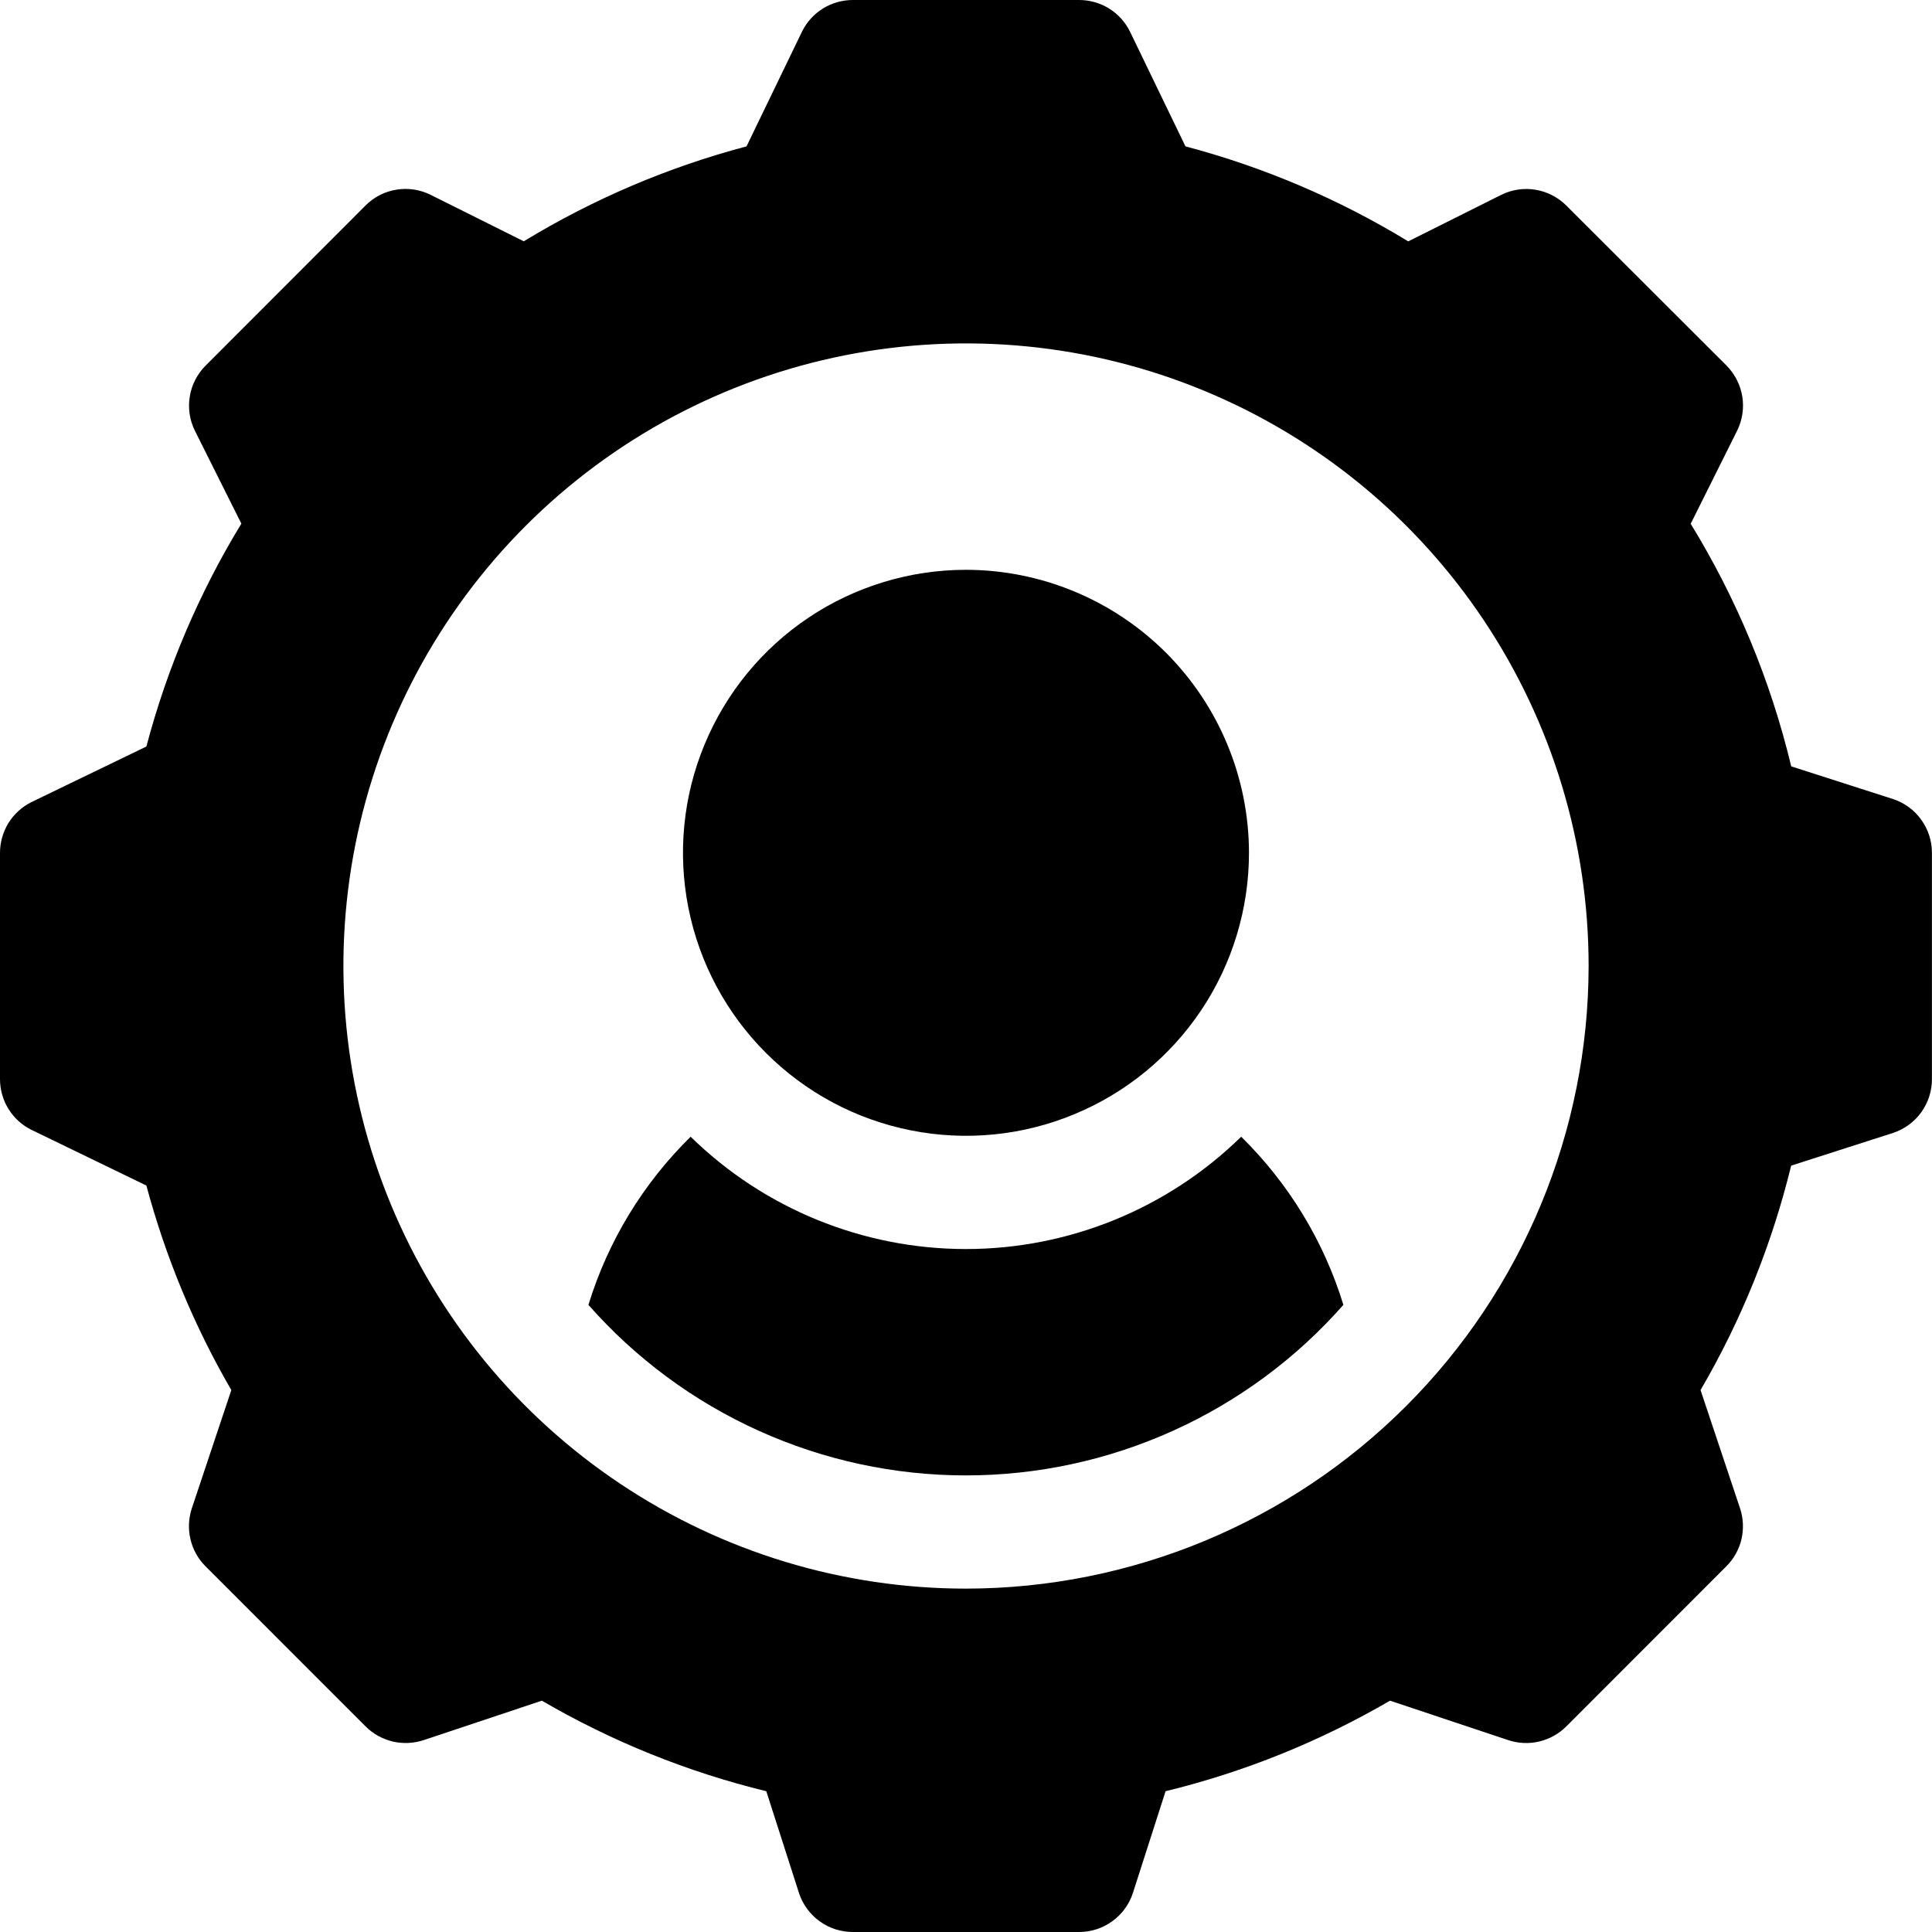 <svg width="30" height="30" viewBox="0 0 30 30" fill="none" xmlns="http://www.w3.org/2000/svg">
<g clip-path="url(#clip0_1620_165)">
<path d="M15 8.848C14.131 8.848 13.281 9.106 12.559 9.588C11.836 10.071 11.273 10.758 10.94 11.561C10.607 12.364 10.52 13.247 10.69 14.1C10.86 14.952 11.278 15.735 11.893 16.349C12.507 16.964 13.29 17.383 14.143 17.552C14.995 17.722 15.879 17.635 16.681 17.302C17.485 16.97 18.171 16.406 18.654 15.684C19.137 14.961 19.394 14.111 19.394 13.242C19.393 12.077 18.929 10.96 18.106 10.136C17.282 9.313 16.165 8.849 15 8.848Z" fill="black"/>
<path d="M29.399 12.409L27.814 11.9C27.495 10.57 26.968 9.299 26.253 8.133L26.973 6.69C27.055 6.525 27.084 6.338 27.054 6.156C27.024 5.974 26.938 5.806 26.808 5.675L24.322 3.192C24.192 3.062 24.024 2.976 23.842 2.946C23.66 2.916 23.473 2.945 23.308 3.027L21.867 3.748C20.791 3.092 19.626 2.595 18.408 2.273L17.544 0.486C17.471 0.34 17.359 0.217 17.22 0.131C17.08 0.045 16.92 -0 16.756 1.14148e-06H13.242C13.079 -2.08161e-05 12.919 0.045 12.78 0.131C12.641 0.217 12.529 0.34 12.456 0.486L11.592 2.273C10.374 2.595 9.209 3.092 8.133 3.747L6.69 3.027C6.525 2.944 6.338 2.915 6.156 2.945C5.973 2.974 5.805 3.061 5.675 3.192L3.192 5.678C3.062 5.808 2.976 5.976 2.947 6.157C2.917 6.339 2.945 6.525 3.027 6.69L3.748 8.131C3.092 9.207 2.595 10.373 2.273 11.592L0.486 12.456C0.34 12.529 0.217 12.642 0.131 12.78C0.046 12.919 9.85853e-05 13.079 7.95494e-09 13.242V16.756C-2.19496e-05 16.92 0.045 17.08 0.131 17.219C0.217 17.358 0.34 17.47 0.486 17.543L2.273 18.409C2.571 19.521 3.014 20.589 3.592 21.585L2.978 23.423C2.927 23.578 2.92 23.744 2.958 23.903C2.995 24.061 3.076 24.207 3.192 24.322L5.677 26.808C5.793 26.923 5.938 27.004 6.097 27.042C6.255 27.079 6.422 27.072 6.577 27.021L8.414 26.408C9.502 27.042 10.676 27.516 11.899 27.814L12.408 29.399C12.466 29.574 12.578 29.726 12.728 29.834C12.877 29.942 13.057 30 13.242 30H16.756C16.941 30 17.121 29.942 17.27 29.834C17.42 29.726 17.532 29.574 17.59 29.399L18.099 27.814C19.322 27.516 20.496 27.042 21.584 26.408L23.421 27.021C23.576 27.072 23.743 27.08 23.901 27.042C24.06 27.004 24.206 26.923 24.321 26.808L26.806 24.322C26.922 24.207 27.003 24.061 27.041 23.903C27.078 23.744 27.071 23.578 27.02 23.423L26.406 21.585C27.041 20.498 27.514 19.324 27.813 18.1L29.398 17.591C29.573 17.533 29.725 17.421 29.833 17.272C29.941 17.122 29.999 16.942 29.999 16.758V13.242C29.999 13.058 29.941 12.878 29.833 12.729C29.726 12.579 29.574 12.467 29.399 12.409ZM15.003 24.668C13.091 24.669 11.221 24.102 9.631 23.04C8.04 21.978 6.801 20.468 6.069 18.701C5.337 16.935 5.145 14.991 5.518 13.115C5.891 11.239 6.812 9.516 8.164 8.164C9.516 6.812 11.239 5.891 13.115 5.518C14.991 5.145 16.935 5.337 18.701 6.069C20.468 6.801 21.978 8.04 23.04 9.631C24.102 11.221 24.669 13.091 24.668 15.003C24.665 17.565 23.646 20.022 21.834 21.834C20.022 23.646 17.565 24.665 15.003 24.668Z" fill="black"/>
<path d="M19.273 17.651C18.131 18.769 16.596 19.395 14.999 19.395C13.401 19.395 11.866 18.769 10.724 17.651C9.986 18.376 9.44 19.273 9.137 20.262C9.87 21.094 10.772 21.761 11.782 22.217C12.793 22.674 13.889 22.91 14.998 22.91C16.107 22.91 17.203 22.674 18.214 22.217C19.225 21.761 20.127 21.094 20.86 20.262C20.557 19.273 20.011 18.376 19.273 17.651Z" fill="black"/>
</g>
<defs>
<clipPath id="clip0_1620_165">
<rect width="30" height="30" fill="white"/>
</clipPath>
</defs>
</svg>
